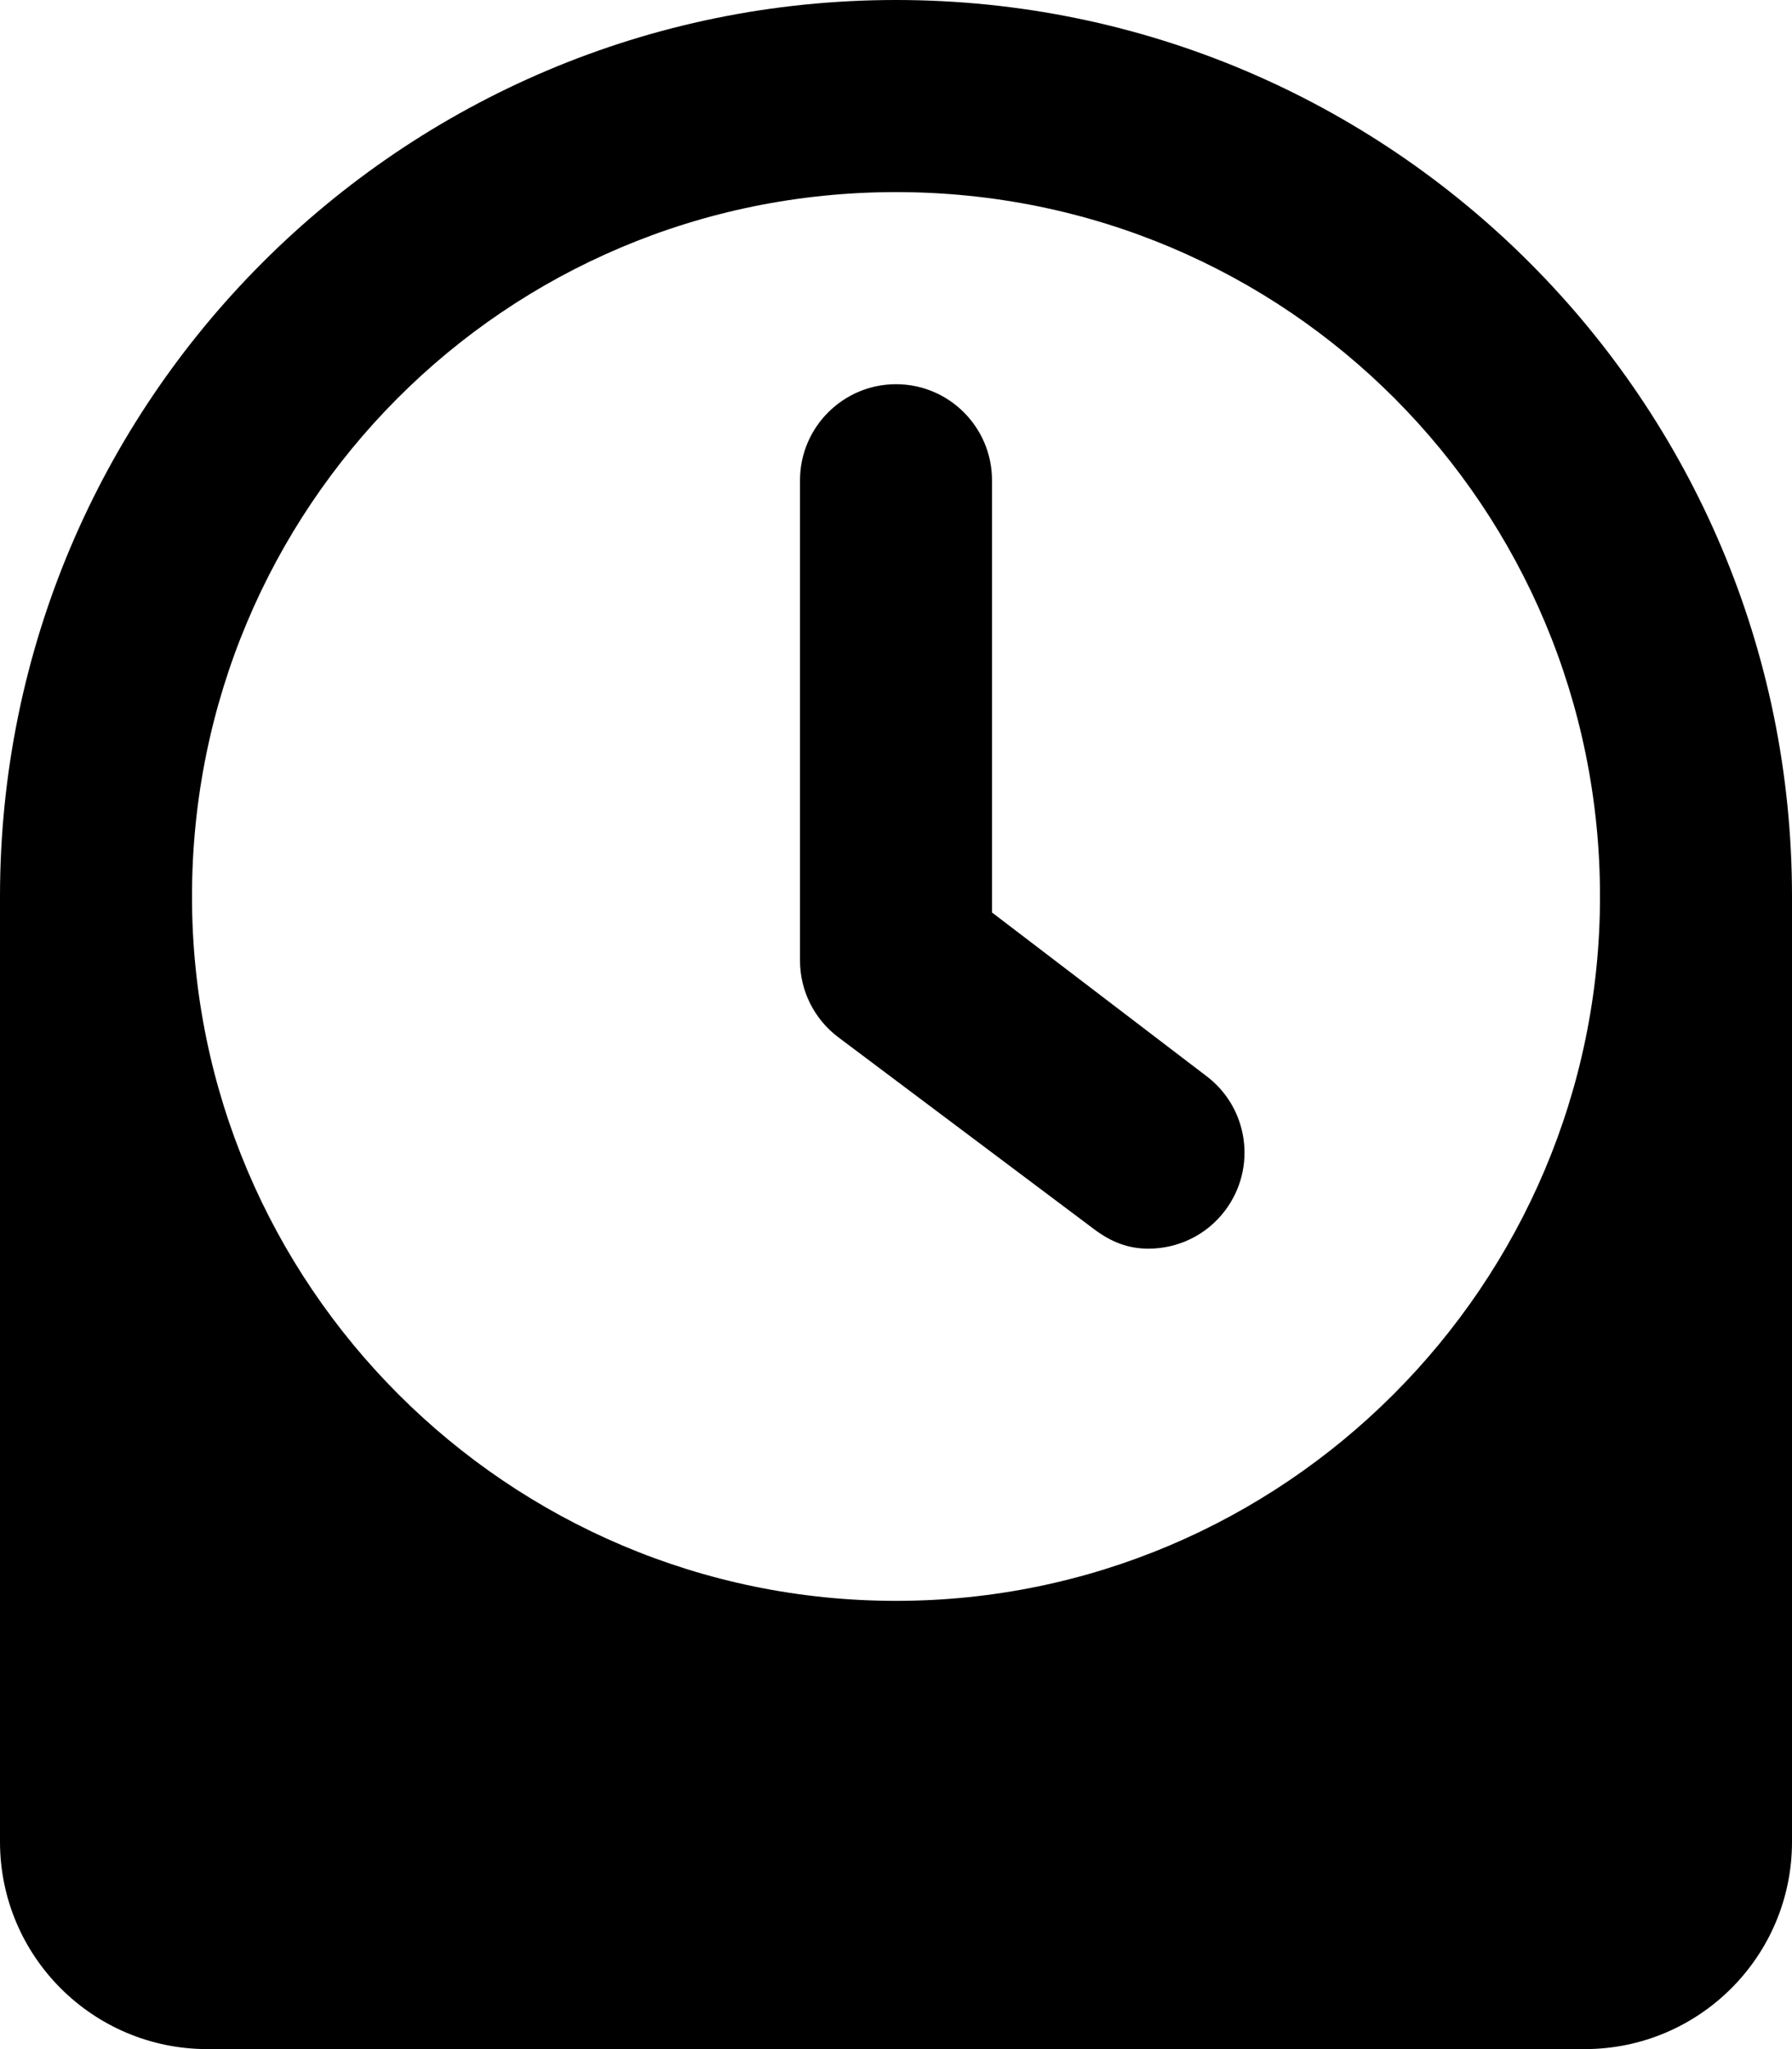 <svg xmlns="http://www.w3.org/2000/svg" viewBox="0 0 448 512"><!--! Font Awesome Pro 6.0.0-alpha3 by @fontawesome - https://fontawesome.com License - https://fontawesome.com/license (Commercial License) --><path d="M248 228V120c0-13.25-10.75-24-24-24S200 106.8 200 120V240c0 7.562 3.562 14.66 9.594 19.19l64 48C277.9 310.4 282.1 312 287.1 312c7.312 0 14.53-3.312 19.22-9.594c7.969-10.62 5.801-25.66-4.793-33.59L248 228zM224 0C100.3 0 0 100.3 0 224v236.2C0 488.8 23.21 512 51.85 512h344.3C424.8 512 448 488.8 448 460.2V224C448 100.3 347.7 0 224 0zM224 400c-97.05 0-176-78.95-176-176S126.1 48 224 48s176 78.95 176 176S321 400 224 400z"/></svg>
